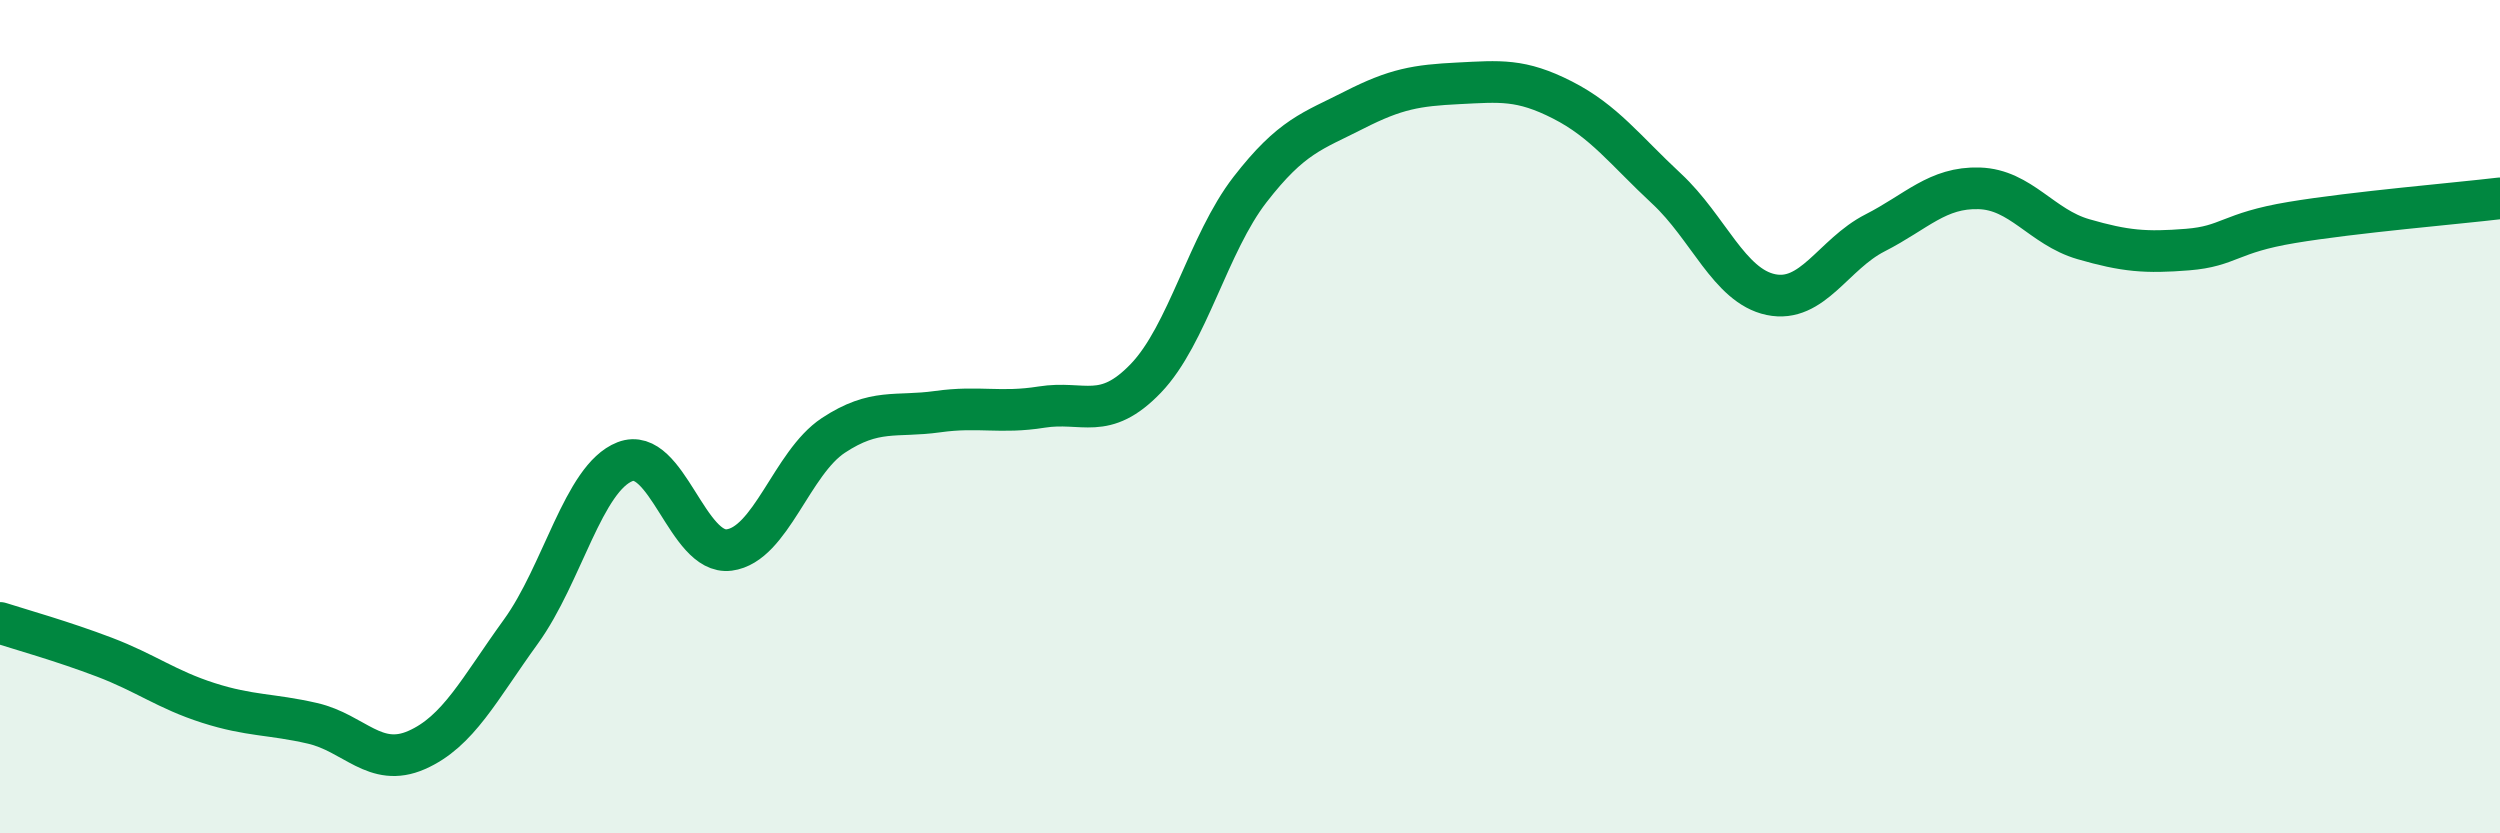 
    <svg width="60" height="20" viewBox="0 0 60 20" xmlns="http://www.w3.org/2000/svg">
      <path
        d="M 0,14.95 C 0.5,15.11 1.5,15.39 2.5,15.77 C 3.5,16.15 4,16.55 5,16.87 C 6,17.19 6.5,17.13 7.5,17.36 C 8.5,17.59 9,18.44 10,18 C 11,17.56 11.5,16.54 12.5,15.16 C 13.5,13.78 14,11.47 15,11.08 C 16,10.69 16.5,13.33 17.5,13.2 C 18.5,13.07 19,11.11 20,10.45 C 21,9.79 21.5,10.02 22.5,9.88 C 23.5,9.74 24,9.93 25,9.77 C 26,9.61 26.5,10.12 27.5,9.08 C 28.5,8.04 29,5.84 30,4.55 C 31,3.26 31.5,3.15 32.5,2.64 C 33.5,2.13 34,2.05 35,2 C 36,1.95 36.5,1.89 37.5,2.4 C 38.5,2.91 39,3.6 40,4.53 C 41,5.46 41.5,6.86 42.5,7.07 C 43.5,7.28 44,6.1 45,5.59 C 46,5.08 46.5,4.49 47.5,4.52 C 48.5,4.55 49,5.45 50,5.74 C 51,6.03 51.5,6.07 52.5,5.99 C 53.5,5.91 53.5,5.59 55,5.34 C 56.5,5.09 59,4.88 60,4.76L60 20L0 20Z"
        fill="#008740"
        opacity="0.1"
        stroke-linecap="round"
        stroke-linejoin="round"
      />
      <path
        d="M 0,14.95 C 0.5,15.11 1.5,15.39 2.5,15.77 C 3.5,16.15 4,16.55 5,16.87 C 6,17.19 6.5,17.13 7.5,17.36 C 8.5,17.59 9,18.44 10,18 C 11,17.56 11.5,16.54 12.5,15.16 C 13.5,13.78 14,11.47 15,11.08 C 16,10.69 16.5,13.33 17.5,13.2 C 18.5,13.07 19,11.11 20,10.45 C 21,9.79 21.5,10.02 22.5,9.88 C 23.5,9.74 24,9.93 25,9.77 C 26,9.61 26.5,10.12 27.5,9.08 C 28.5,8.04 29,5.84 30,4.55 C 31,3.26 31.5,3.15 32.5,2.64 C 33.5,2.13 34,2.05 35,2 C 36,1.95 36.5,1.89 37.5,2.4 C 38.5,2.91 39,3.6 40,4.53 C 41,5.46 41.5,6.86 42.5,7.07 C 43.5,7.28 44,6.1 45,5.59 C 46,5.08 46.5,4.49 47.5,4.52 C 48.5,4.55 49,5.45 50,5.74 C 51,6.03 51.5,6.07 52.5,5.99 C 53.5,5.91 53.5,5.59 55,5.34 C 56.5,5.09 59,4.88 60,4.76"
        stroke="#008740"
        stroke-width="1"
        fill="none"
        stroke-linecap="round"
        stroke-linejoin="round"
      />
    </svg>
  